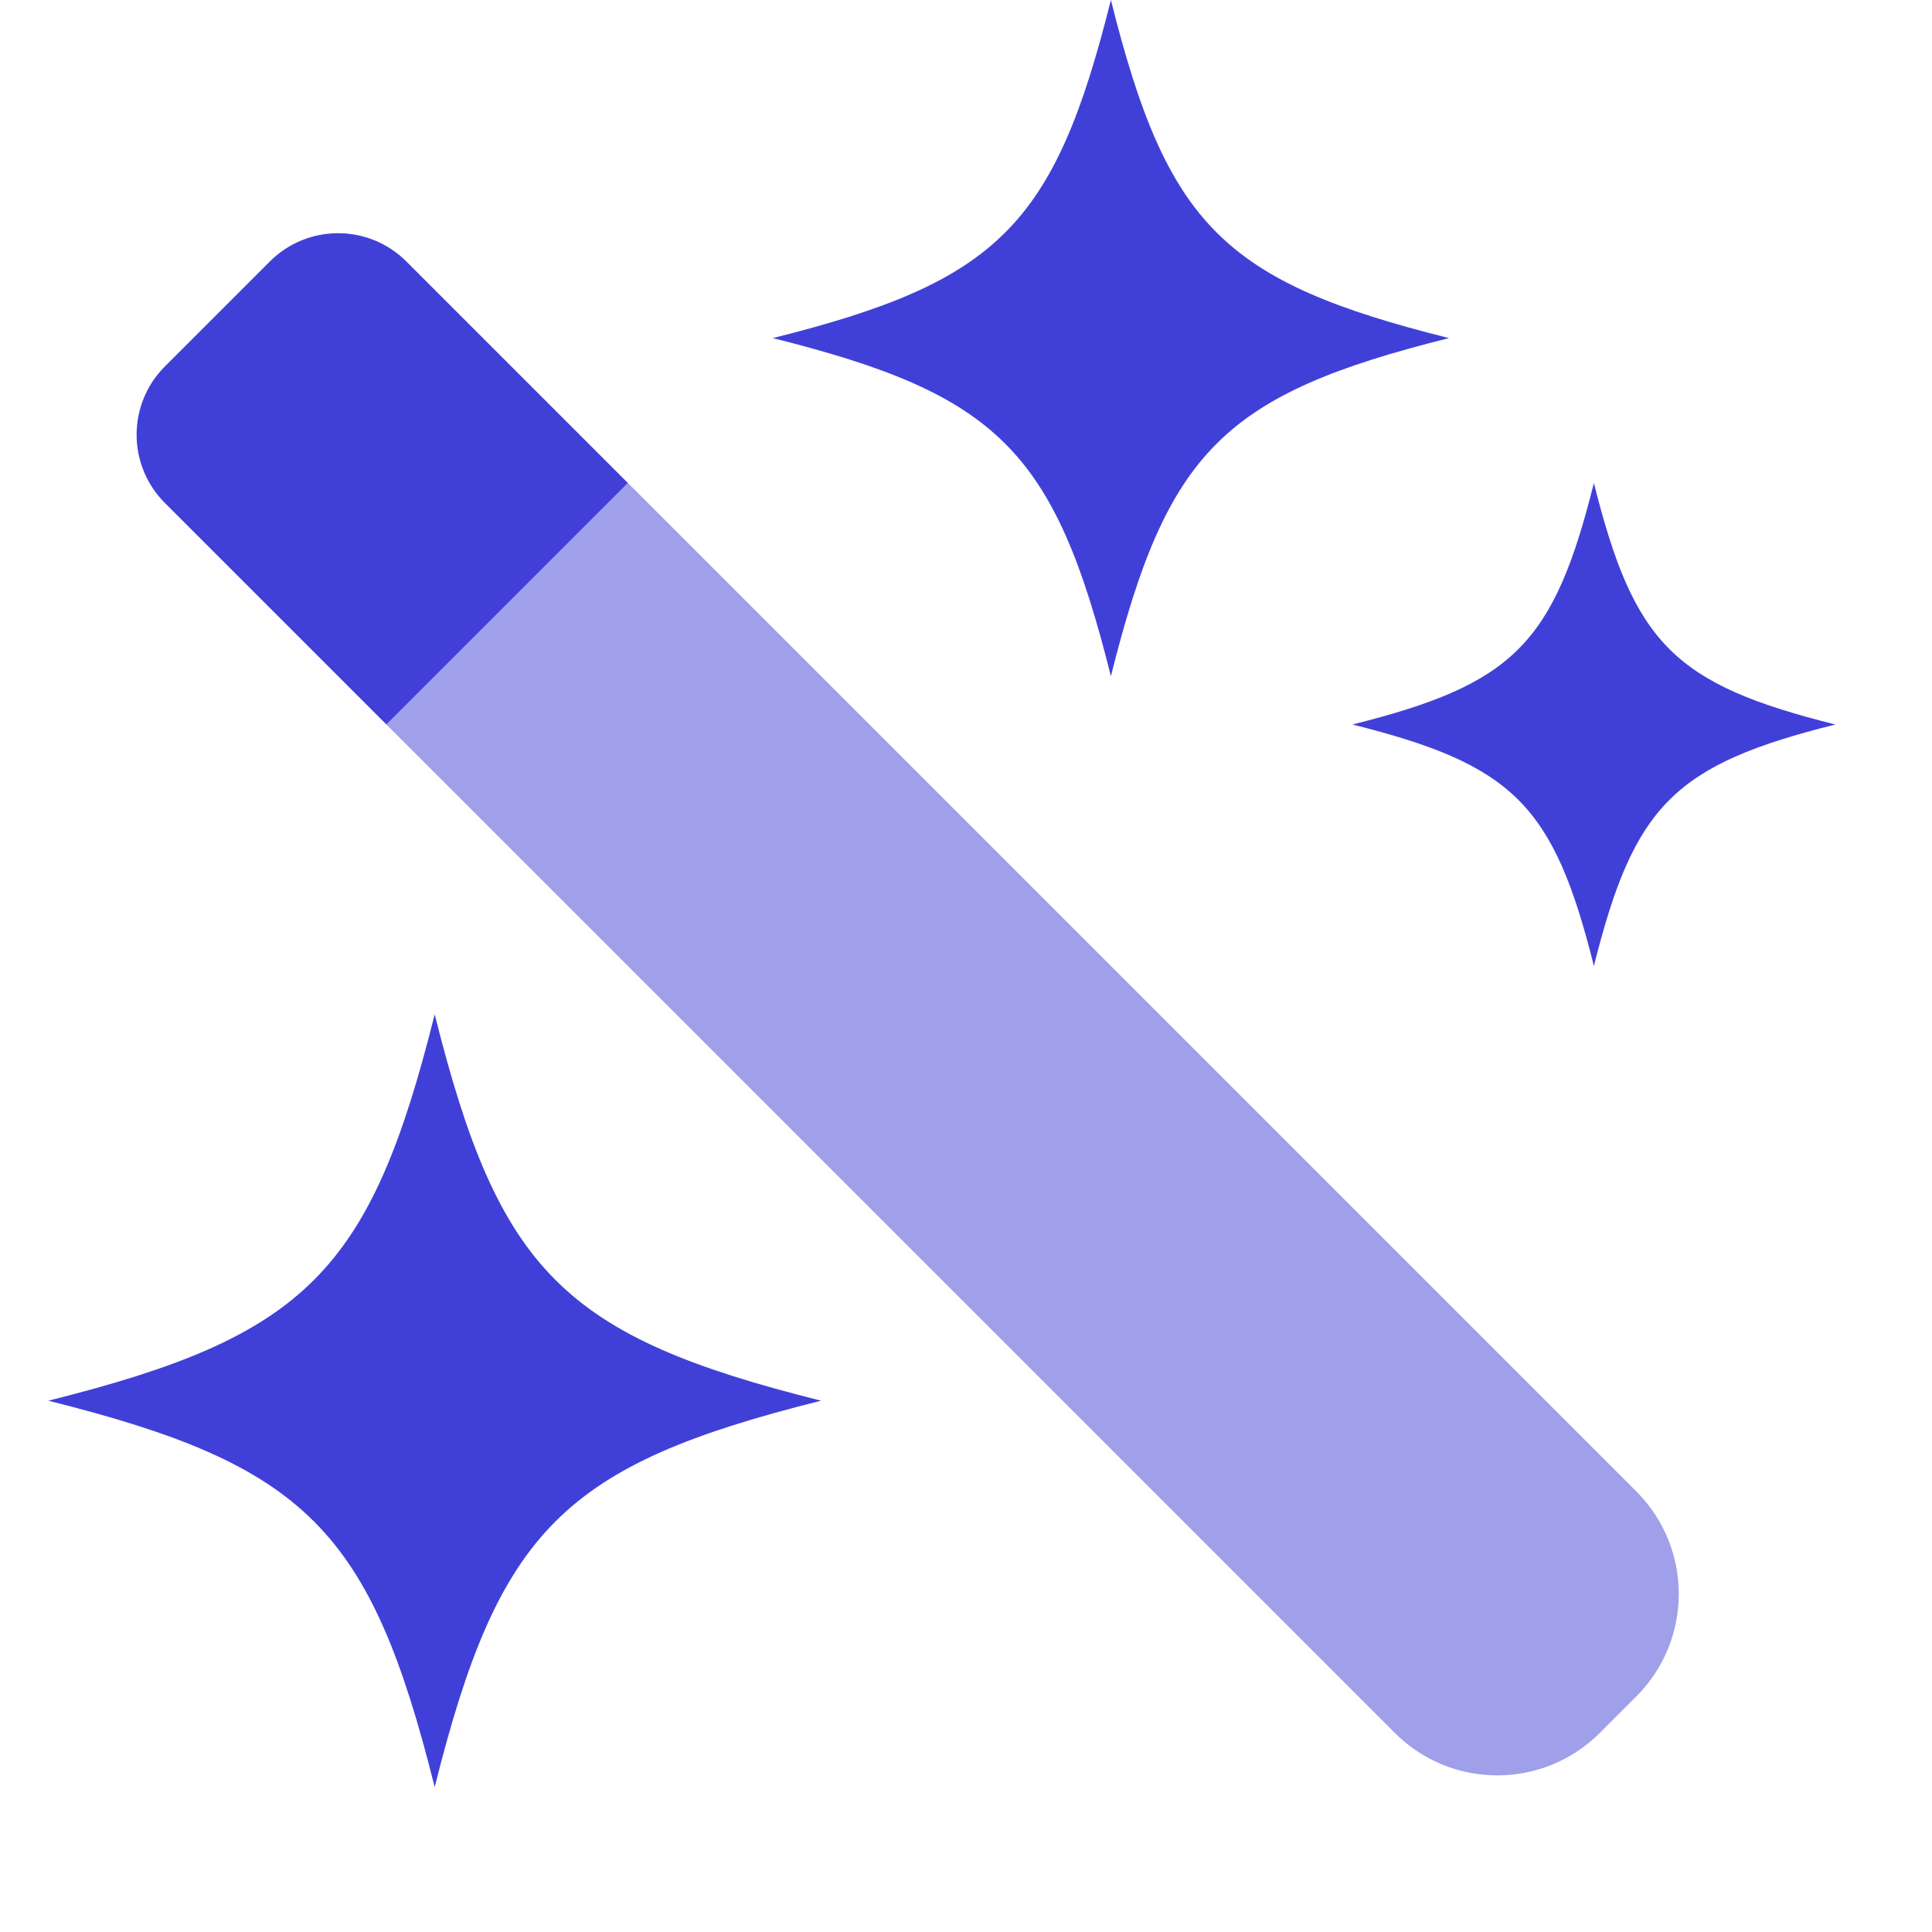 <svg width="40" height="40" viewBox="0 0 40 40" fill="none" xmlns="http://www.w3.org/2000/svg">
<path d="M33.879 35.121L33.121 35.879C31.95 37.05 30.05 37.05 28.879 35.879L8 15L13 10L33.879 30.879C35.05 32.05 35.05 33.95 33.879 35.121Z" fill="#5050D8" fill-opacity="0.55"/>
<path d="M1 29C6.333 27.667 7.667 26.333 9 21C10.333 26.333 11.667 27.667 17 29C11.667 30.333 10.333 31.667 9 37C7.667 31.667 6.333 30.333 1 29Z" fill="#4040D9"/>
<path d="M16 7C20.667 5.833 21.833 4.667 23 0C24.167 4.667 25.333 5.833 30 7C25.333 8.167 24.167 9.333 23 14C21.833 9.333 20.667 8.167 16 7Z" fill="#4040D9"/>
<path d="M28 15C31.333 14.167 32.167 13.333 33 10C33.833 13.333 34.667 14.167 38 15C34.667 15.833 33.833 16.667 33 20C32.167 16.667 31.333 15.833 28 15Z" fill="#4040D9"/>
<path d="M3.414 7.586L5.586 5.414C6.367 4.633 7.633 4.633 8.414 5.414L13 10L8 15L3.414 10.414C2.633 9.633 2.633 8.367 3.414 7.586Z" fill="#4040D9"/>
</svg>
